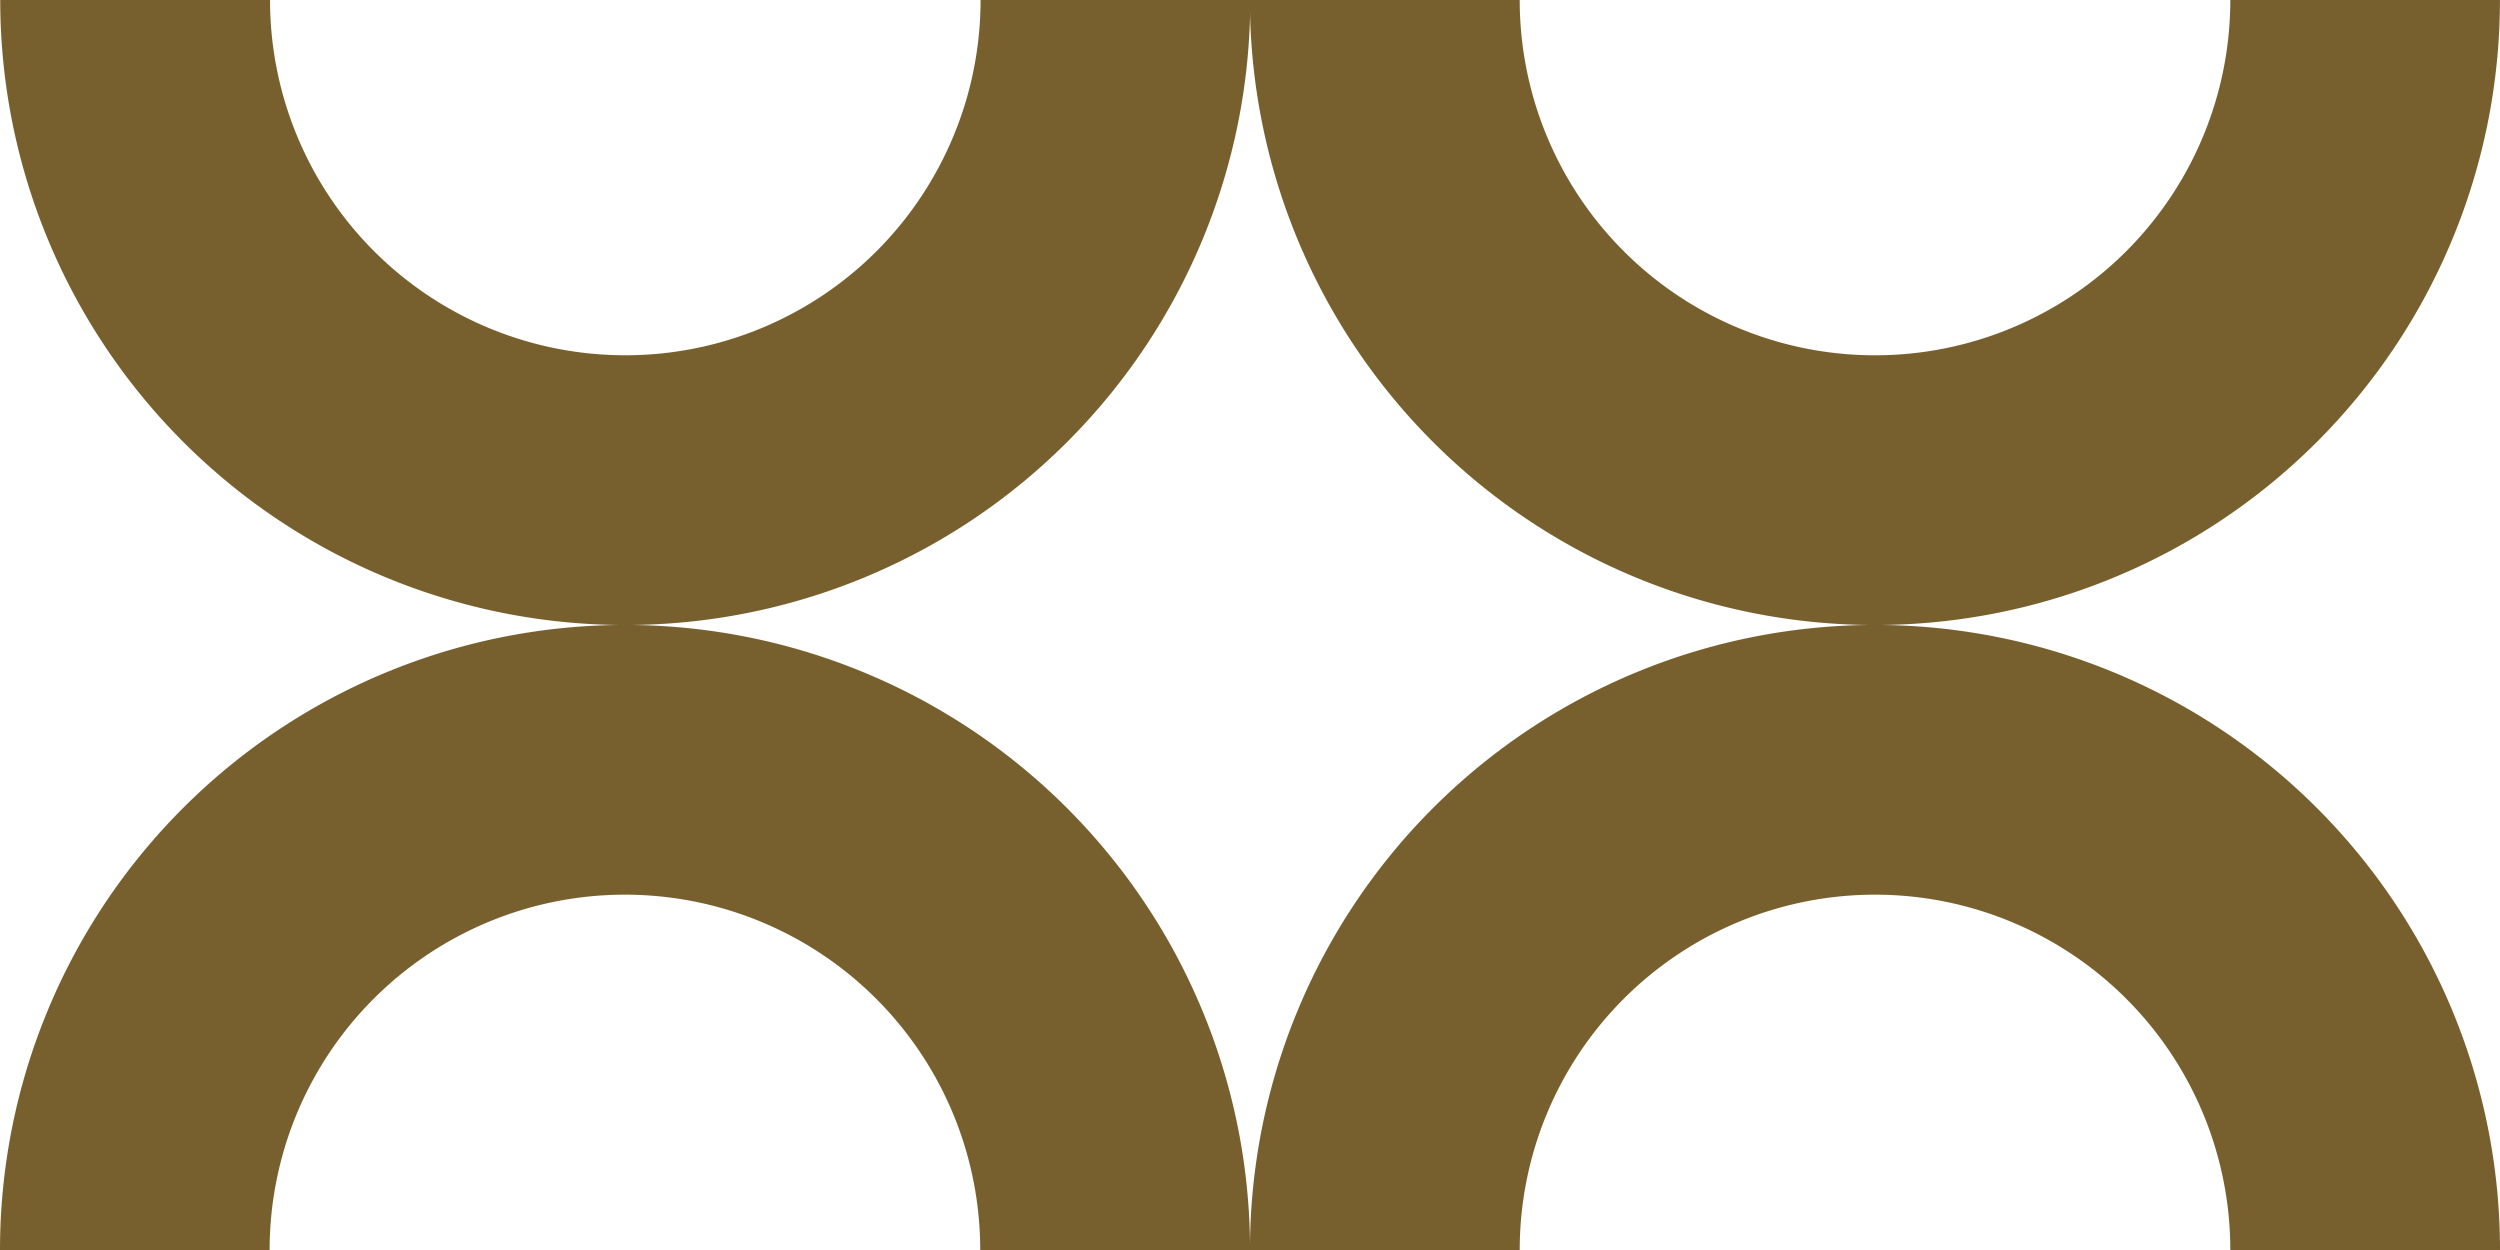 <svg id="sigle-db-black" xmlns="http://www.w3.org/2000/svg" width="43.087" height="21.543" viewBox="0 0 43.087 21.543">
  <path id="Tracé_16" data-name="Tracé 16" d="M165.083,89.642h-4.647a6.123,6.123,0,0,0-12.247,0H143.54a10.772,10.772,0,1,1,21.544,0" transform="translate(-121.997 -68.099)" fill="#77602E"/>
  <path id="Tracé_17" data-name="Tracé 17" d="M143.536,17.94h4.649a6.123,6.123,0,1,0,12.247,0h4.647a10.772,10.772,0,1,1-21.544,0" transform="translate(-121.993 -17.94)" fill="#77602E"/>
  <path id="Tracé_18" data-name="Tracé 18" d="M21.67,17.94h4.654a6.123,6.123,0,1,0,12.246,0h4.648a10.772,10.772,0,1,1-21.544,0" transform="translate(-21.67 -17.94)" fill="#77602E"/>
  <path id="Tracé_19" data-name="Tracé 19" d="M43.213,89.642H38.564a6.123,6.123,0,0,0-12.247,0H21.67a10.772,10.772,0,1,1,21.544,0" transform="translate(-21.67 -68.099)" fill="#77602E"/>
</svg>
